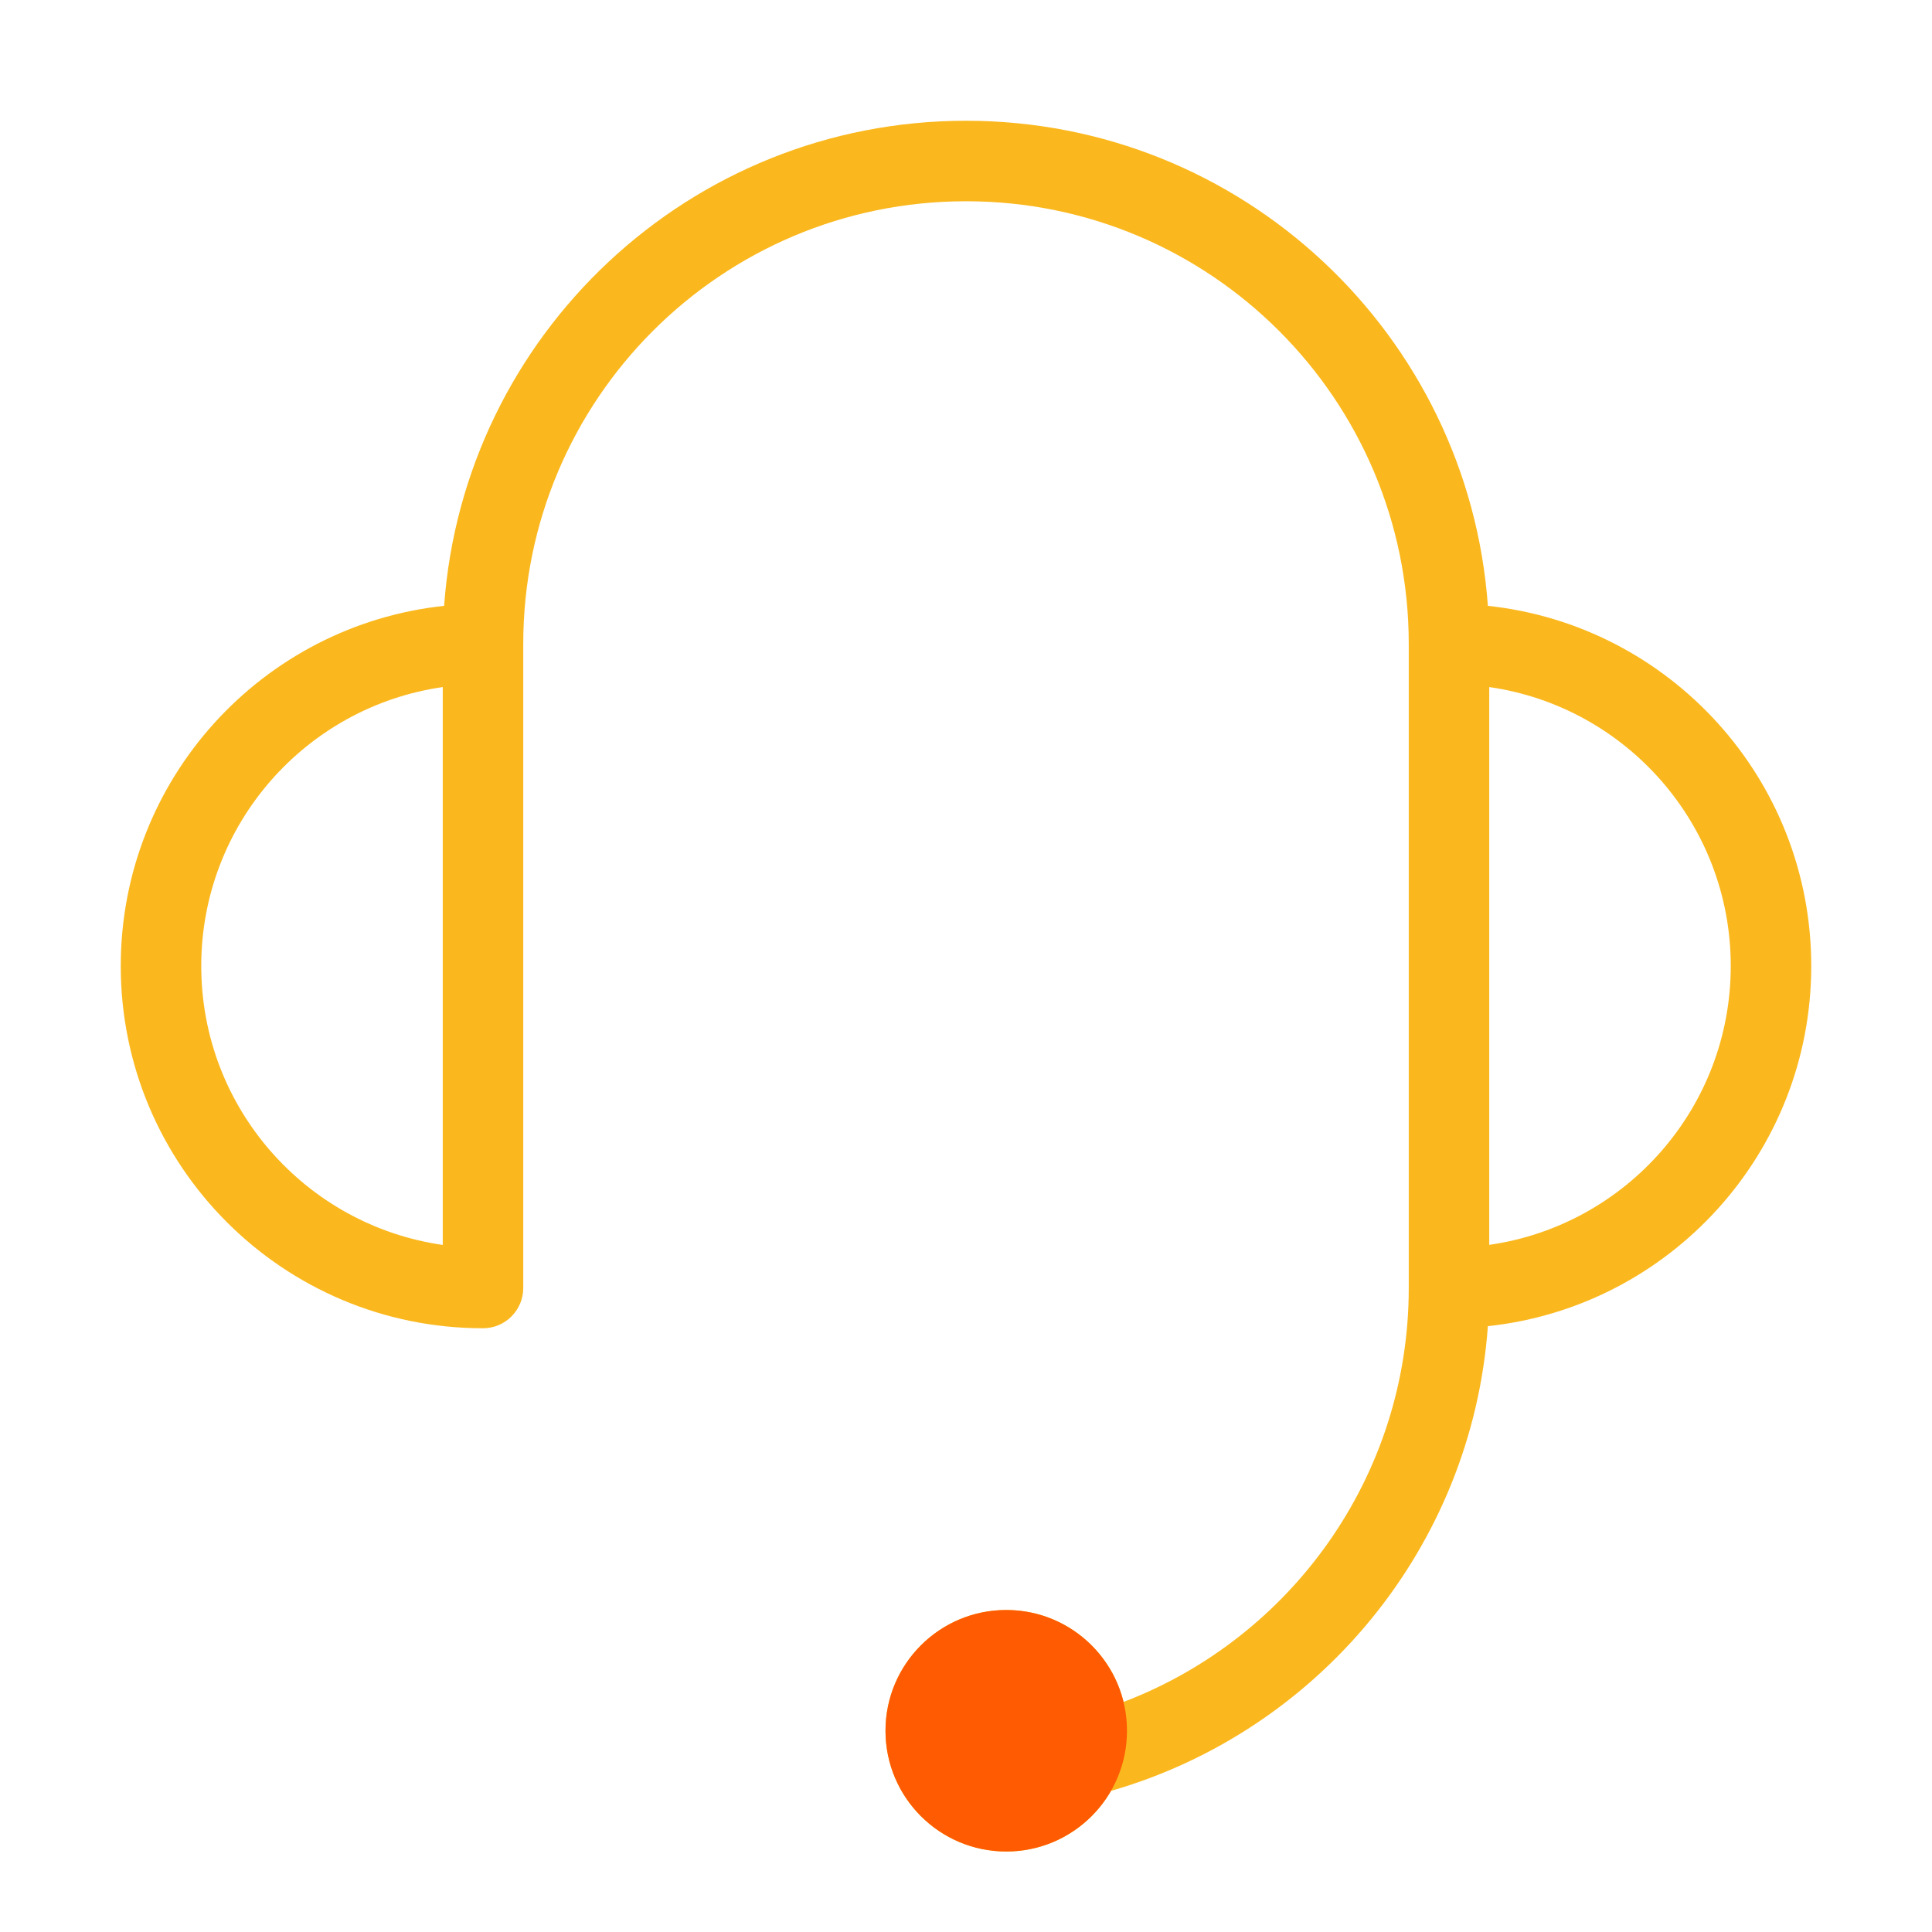 <svg width="24" height="24" viewBox="0 0 24 24" fill="none" xmlns="http://www.w3.org/2000/svg">
<g clip-path="url(#clip0_79_244)">
<path fill-rule="evenodd" clip-rule="evenodd" d="M12 2.5C8.962 2.5 6.5 4.962 6.5 8V16C6.5 16.276 6.276 16.5 6 16.5L5.998 16.5C3.514 16.499 1.5 14.485 1.5 12C1.5 9.678 3.259 7.767 5.517 7.526C5.76 4.157 8.57 1.5 12 1.5C15.43 1.5 18.24 4.157 18.483 7.526C20.741 7.767 22.5 9.678 22.5 12C22.5 14.322 20.741 16.233 18.483 16.474C18.284 19.229 16.369 21.508 13.801 22.247C13.542 22.697 13.056 23 12.5 23C11.672 23 11 22.328 11 21.5C11 20.672 11.672 20 12.5 20C13.205 20 13.796 20.486 13.957 21.142C16.028 20.353 17.5 18.348 17.5 16V8C17.5 4.962 15.038 2.5 12 2.5ZM5.5 8.535V15.465C3.804 15.222 2.5 13.763 2.5 12C2.5 10.237 3.804 8.778 5.5 8.535ZM21.5 12C21.5 13.763 20.196 15.222 18.5 15.464V8.535C20.196 8.778 21.5 10.237 21.5 12Z" fill="#FAB81E"/>
</g>
<circle cx="12.5" cy="21.5" r="1.5" fill="#FE5B02"/>
<defs>
<clipPath id="clip0_79_244">
<rect width="24" height="24" fill="white"/>
</clipPath>
</defs>
</svg>
